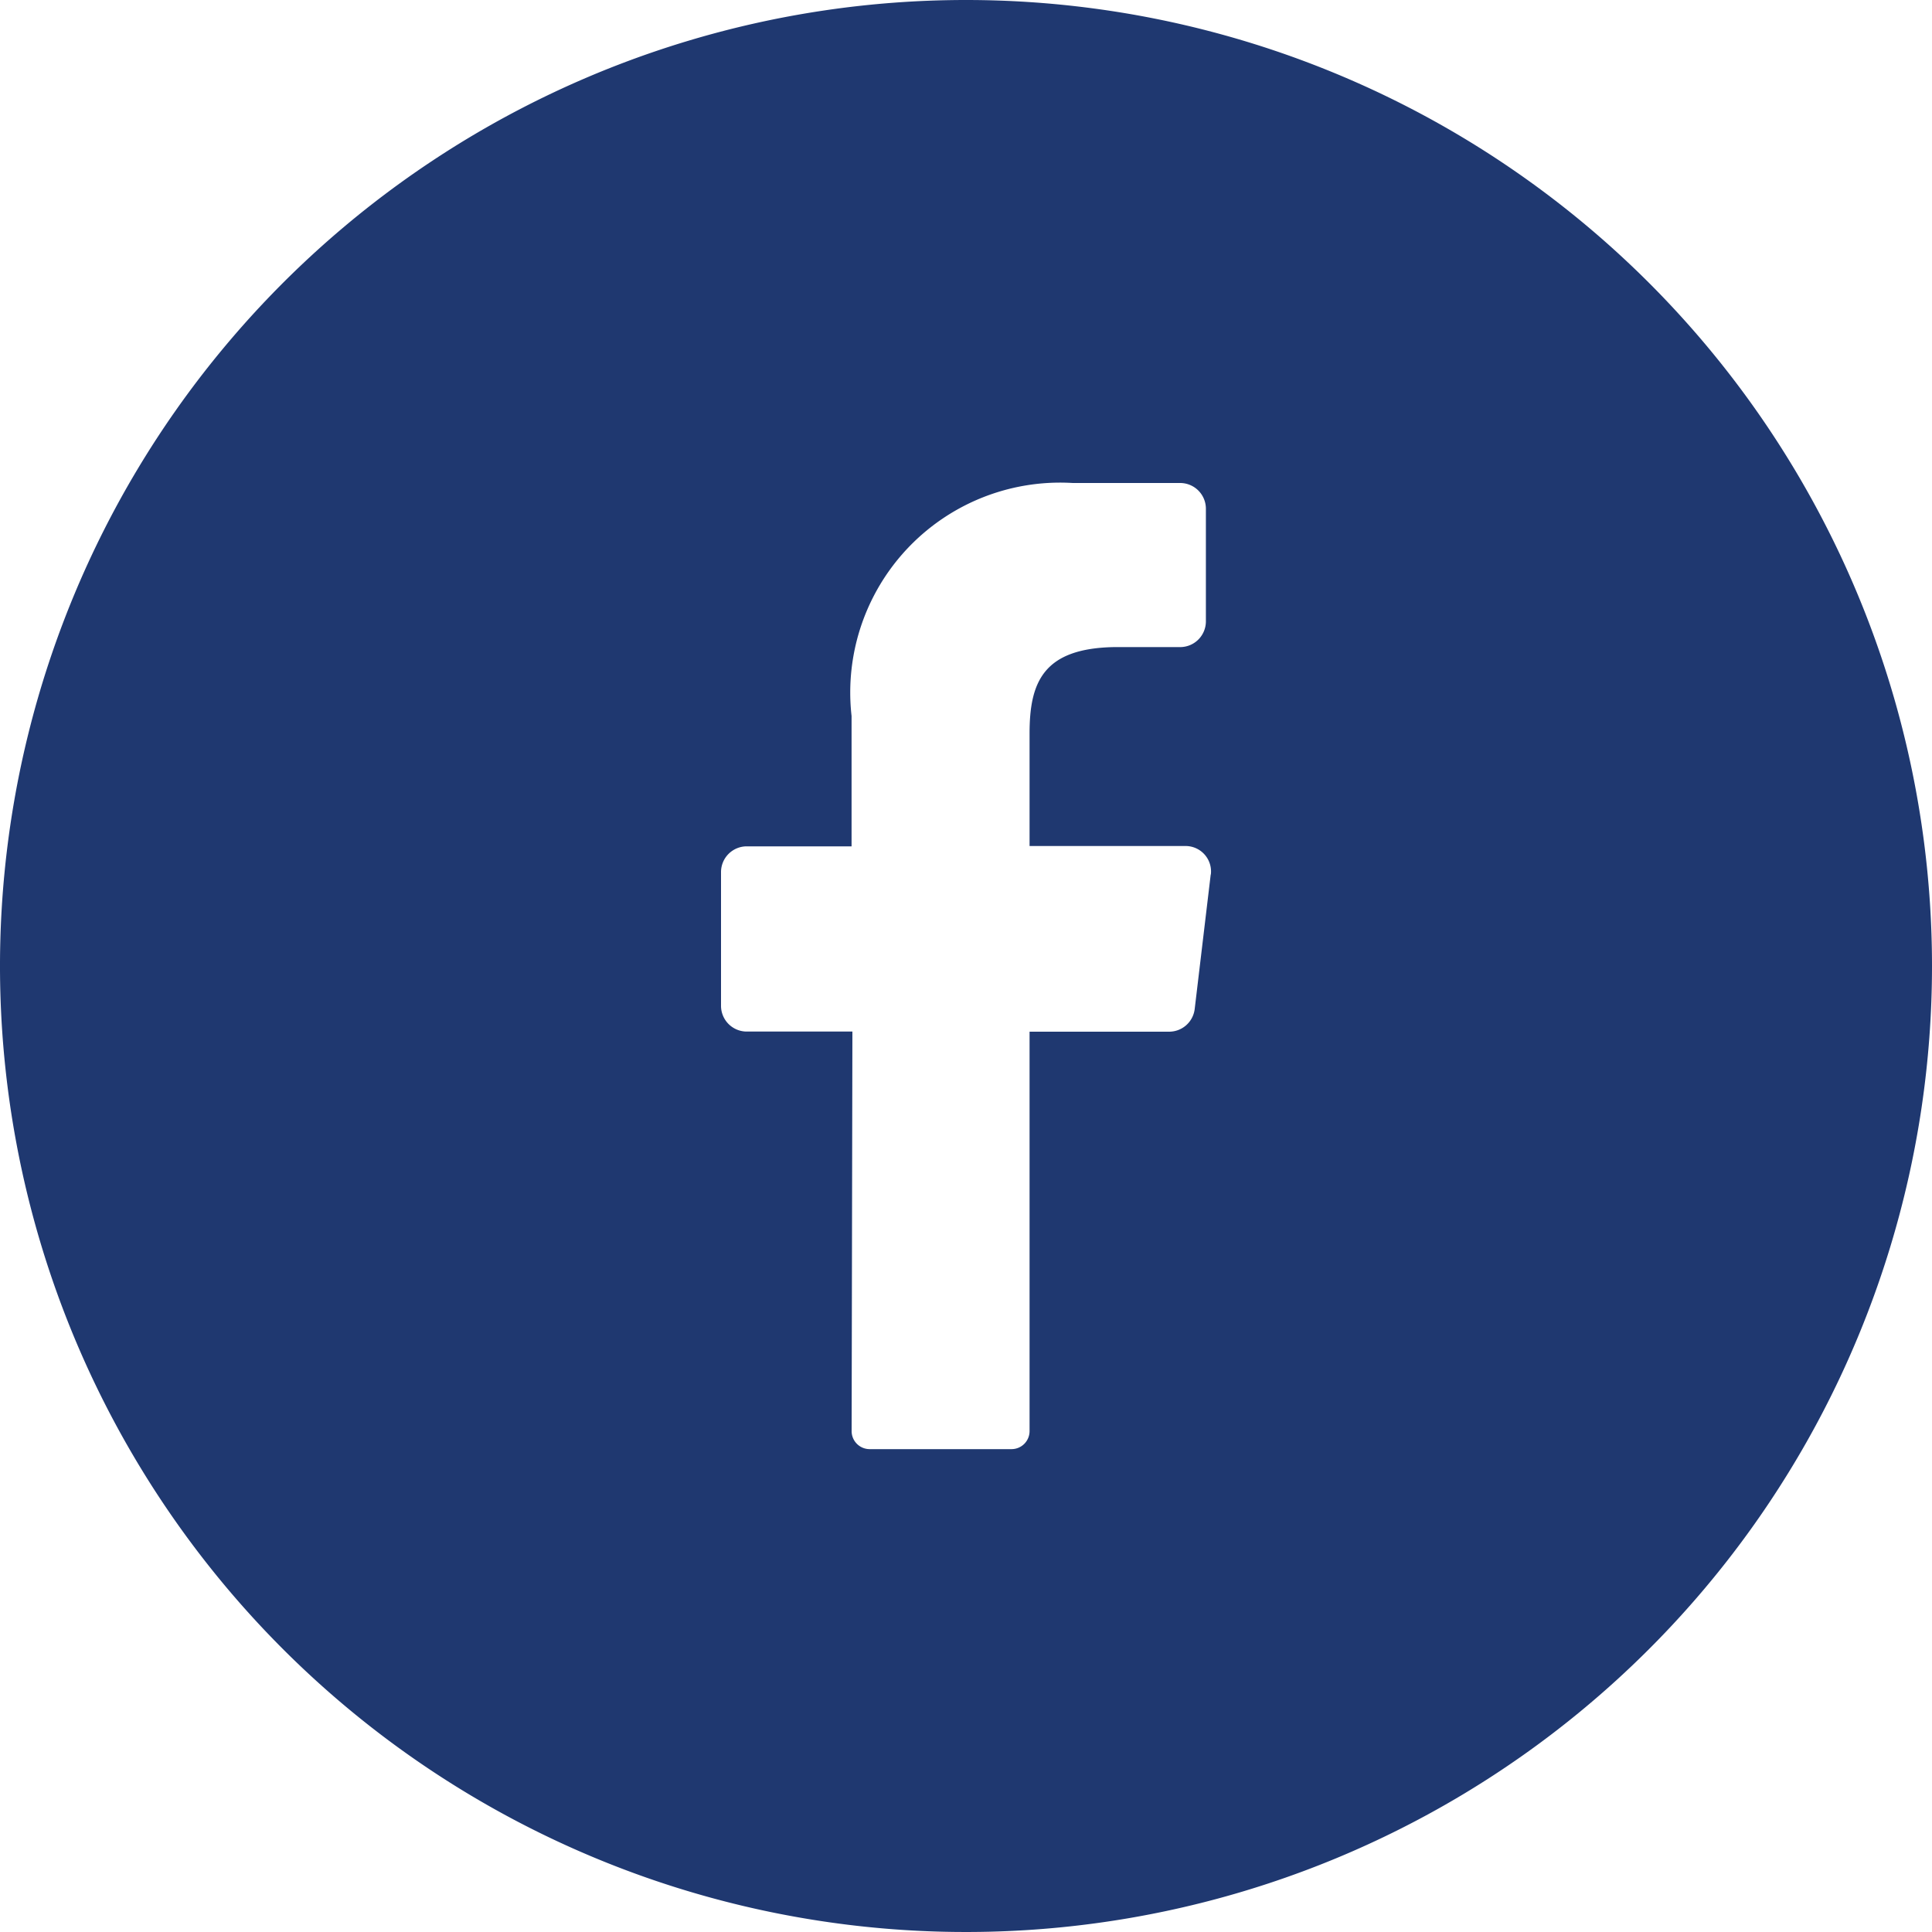 <svg id="FB" xmlns="http://www.w3.org/2000/svg" width="24" height="24" viewBox="0 0 30 30">
  <g id="_01.facebook" data-name="01.facebook">
    <path id="Path_773" data-name="Path 773" d="M15,0A15,15,0,1,0,30,15,15,15,0,0,0,15,0Zm3.8,13.579-.249,2.09a.4.4,0,0,1-.395.351H15.987v6.2a.28.28,0,0,1-.276.282H13.5a.28.28,0,0,1-.276-.284l.012-6.2H11.591a.4.4,0,0,1-.395-.395V13.537a.4.4,0,0,1,.395-.395h1.632V11.118A3.259,3.259,0,0,1,16.658,7.5H18.33a.4.4,0,0,1,.395.395V9.653a.4.4,0,0,1-.395.395H17.305c-1.109.018-1.318.549-1.318,1.342v1.747h2.432a.395.395,0,0,1,.383.442Z" fill="#1f3870"/>
  </g>
</svg>
